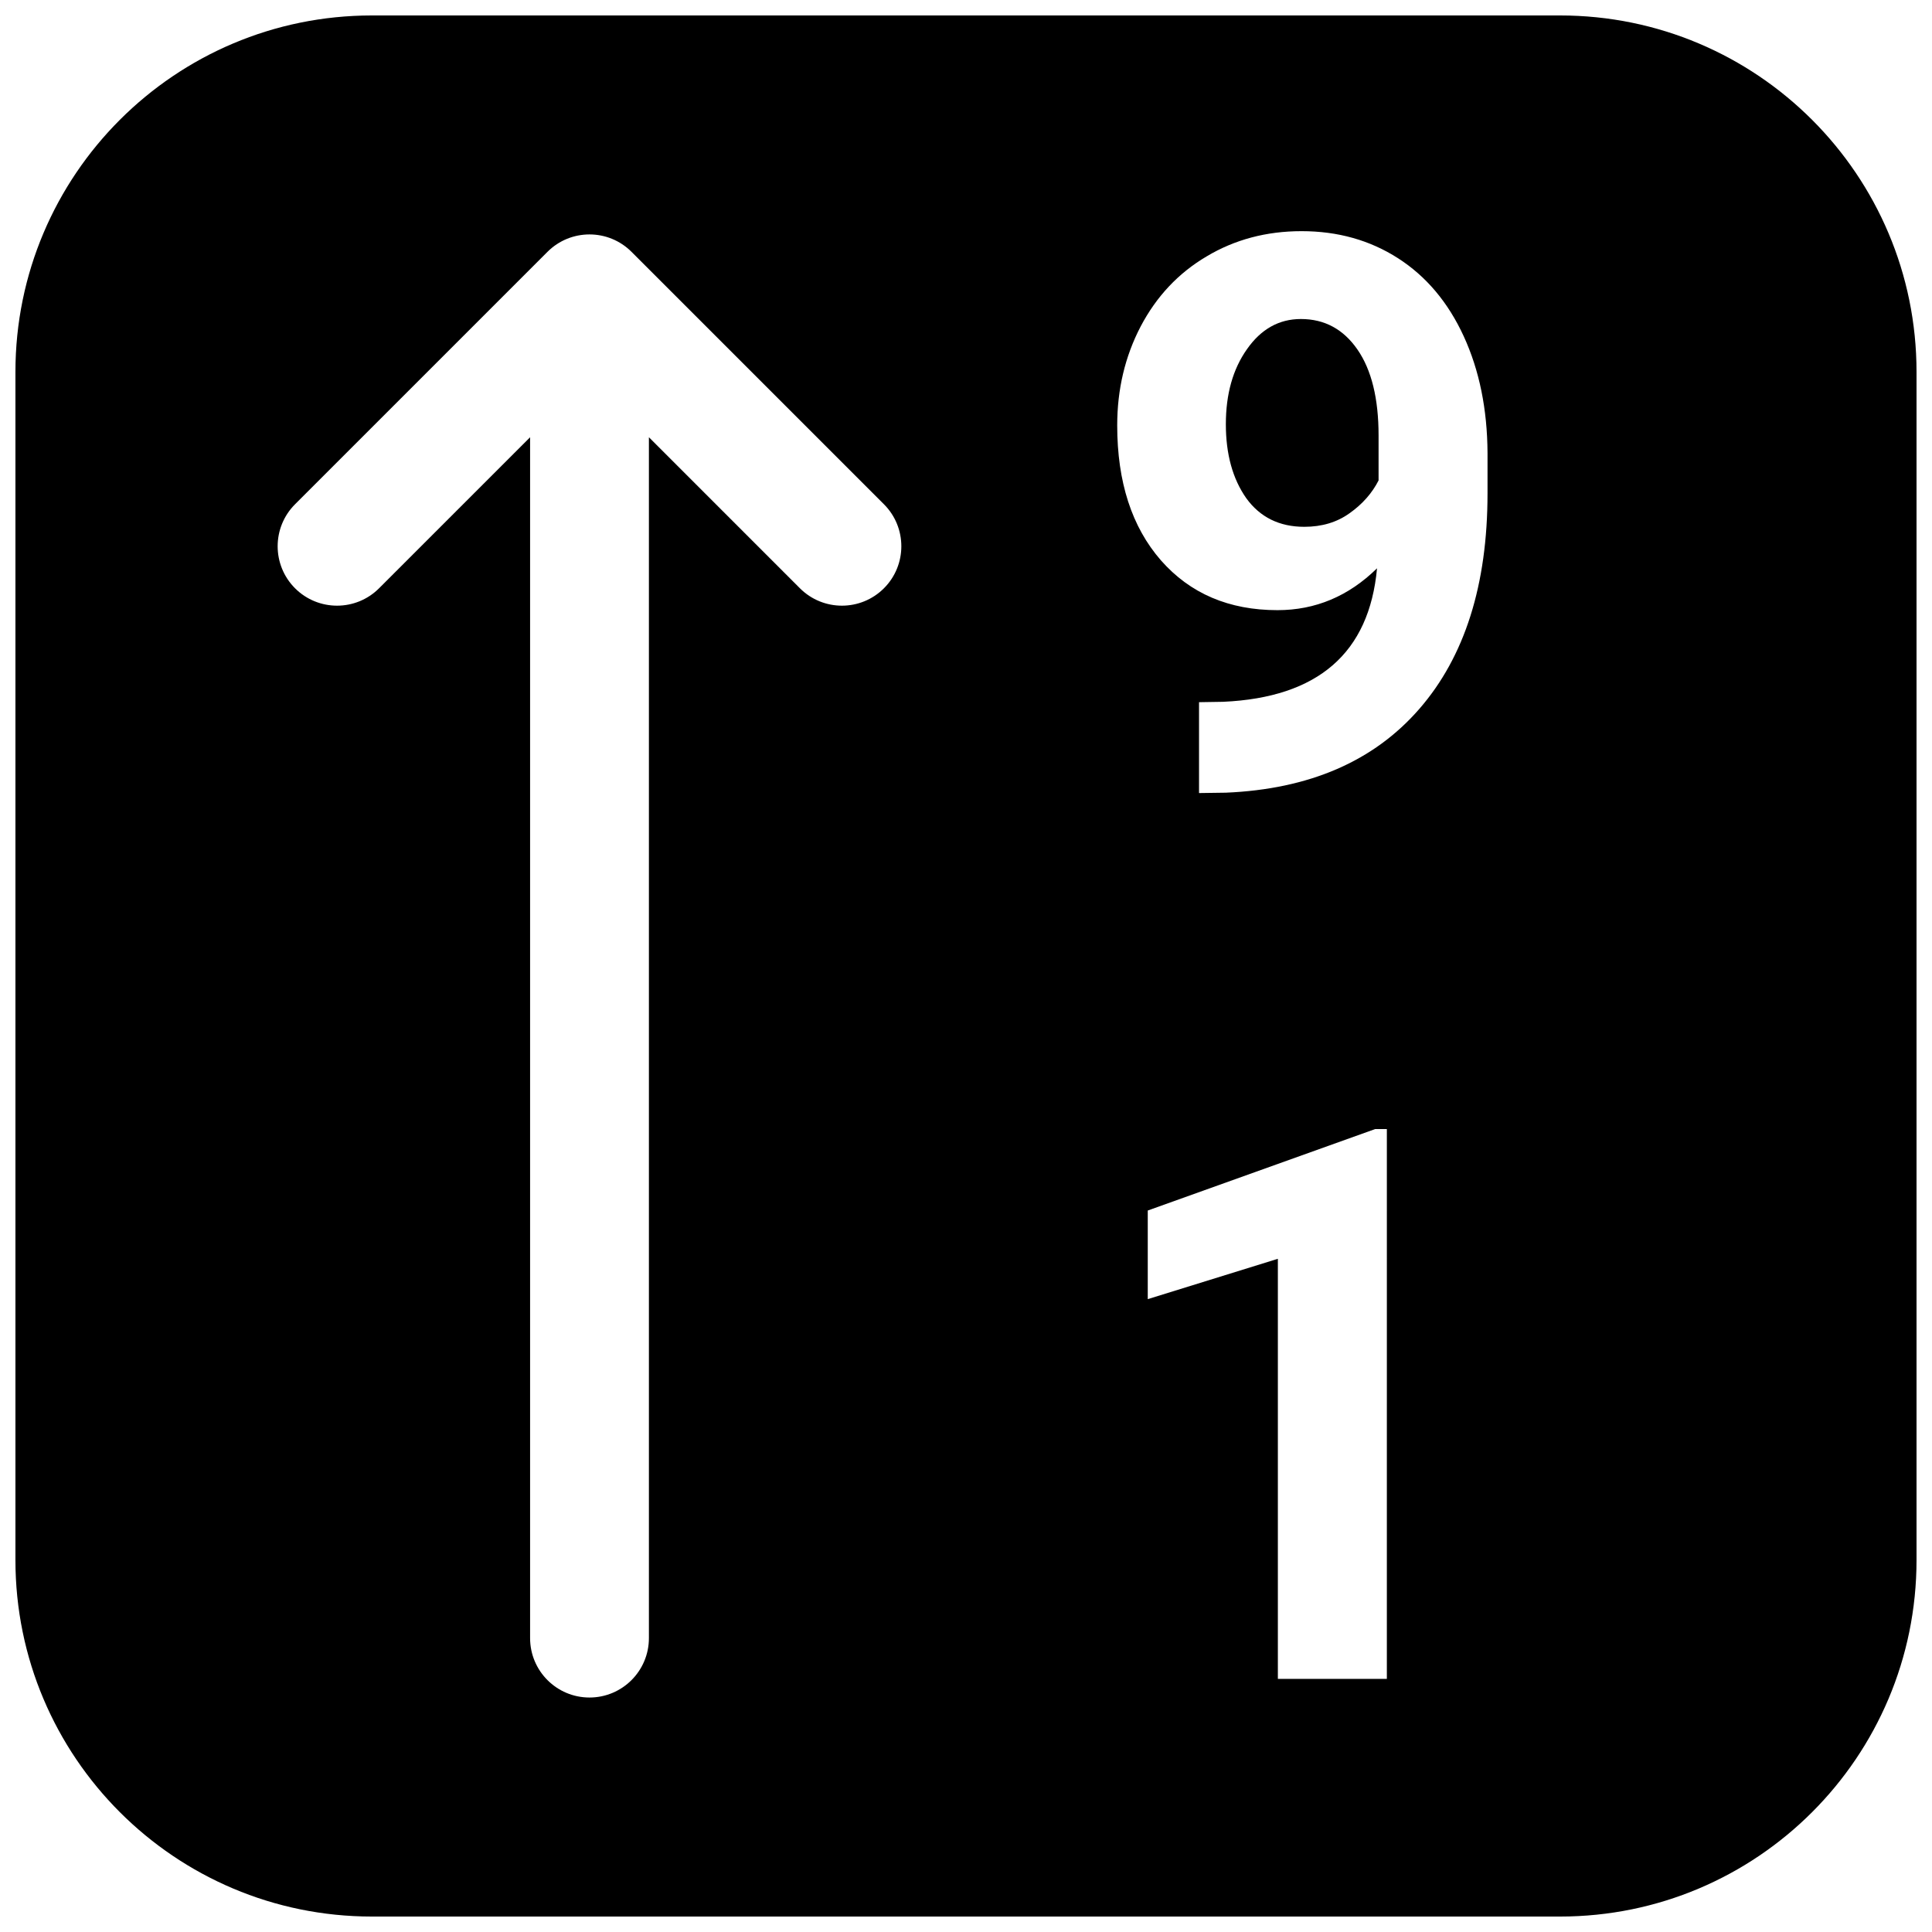 <?xml version="1.0" encoding="UTF-8"?>
<!-- Uploaded to: ICON Repo, www.svgrepo.com, Generator: ICON Repo Mixer Tools -->
<svg width="800px" height="800px" version="1.1" viewBox="144 144 512 512" xmlns="http://www.w3.org/2000/svg">
 <defs>
  <clipPath id="a">
   <path d="m148.09 148.09h503.81v503.81h-503.81z"/>
  </clipPath>
 </defs>
 <path d="m489.65 283.61c4.668 0 8.664-1.199 11.996-3.598 3.398-2.398 5.961-5.297 7.691-8.695v-11.891c0-9.797-1.863-17.391-5.594-22.789-3.731-5.394-8.727-8.094-14.992-8.094-5.797 0-10.559 2.668-14.289 7.996-3.731 5.266-5.598 11.891-5.598 19.887 0 7.93 1.801 14.457 5.398 19.59 3.66 5.062 8.793 7.594 15.387 7.594z"/>
 <g clip-path="url(#a)">
  <path d="m148.09 242.56c0-52.172 42.293-94.465 94.465-94.465h314.88c52.172 0 94.465 42.293 94.465 94.465v314.88c0 52.172-42.293 94.465-94.465 94.465h-314.88c-52.172 0-94.465-42.293-94.465-94.465zm360.84 52.043c-7.527 7.394-16.324 11.094-26.383 11.094-12.859 0-23.152-4.398-30.883-13.191-7.727-8.863-11.59-20.785-11.59-35.777 0-9.527 2.066-18.258 6.195-26.184 4.199-7.996 10.027-14.191 17.488-18.59 7.461-4.465 15.855-6.695 25.184-6.695 9.598 0 18.121 2.398 25.586 7.195 7.461 4.797 13.258 11.691 17.391 20.688 4.129 8.996 6.227 19.289 6.293 30.883v10.691c0 24.254-6.027 43.305-18.086 57.164-12.062 13.859-29.148 21.254-51.27 22.188l-7.098 0.098v-24.082l6.398-0.102c25.117-1.133 38.711-12.926 40.773-35.379zm2.602 294.32h-28.883v-111.33l-34.48 10.691v-23.484l60.262-21.586h3.102zm-289.34-311.29c-6.144 6.148-6.148 16.117 0 22.266 6.152 6.148 16.117 6.148 22.266 0l40.023-40.023v318.24c0 8.695 7.047 15.746 15.742 15.746 8.695 0 15.746-7.051 15.746-15.746v-318.24l40.02 40.023c6.148 6.148 16.117 6.148 22.266 0 6.148-6.148 6.148-16.117 0-22.266l-66.898-66.898c-6.148-6.148-16.117-6.148-22.266 0z" fill-rule="evenodd"/>
 </g>
</svg>